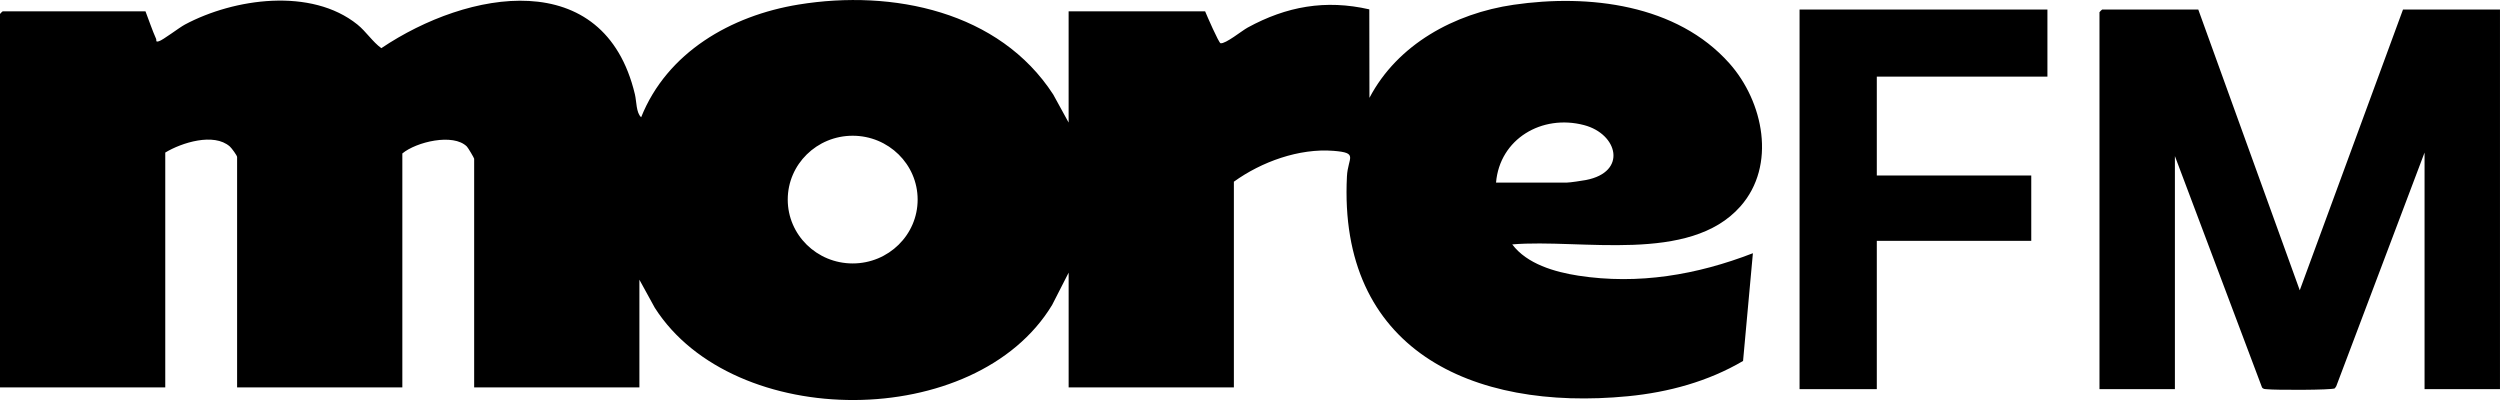 <svg xmlns="http://www.w3.org/2000/svg" width="125" height="20" viewBox="0 0 125 20" fill="none"><g clip-path="url(#clip0_2_150)"><path d="M109.914 0.477L114.988 14.514L120.15 0.477H124.999V19.457H121.228V7.628L116.813 19.311L116.741 19.417C116.601 19.509 113.715 19.506 113.365 19.462C113.266 19.45 113.165 19.469 113.1 19.369L108.745 7.804V19.457H104.974V0.609C104.974 0.599 105.099 0.476 105.109 0.476H109.913L109.914 0.477Z" fill="black"></path><path d="M102.371 0.477V3.831H93.84V8.775H101.563V12.042H93.84V19.457H89.978V0.477H102.371Z" fill="black"></path><path d="M7.274 0.566C7.449 1.021 7.607 1.497 7.805 1.943C7.838 2.018 7.758 2.113 7.942 2.063C8.148 2.007 8.944 1.389 9.247 1.227C11.708 -0.087 15.566 -0.628 17.871 1.227C18.305 1.577 18.635 2.099 19.067 2.408C23.393 -0.504 30.205 -1.743 31.745 4.714C31.832 5.081 31.804 5.637 32.058 5.862C33.353 2.621 36.543 0.779 39.931 0.227C44.639 -0.54 49.968 0.571 52.66 4.723L53.431 6.128V0.566H60.256C60.342 0.778 60.939 2.147 61.028 2.162C61.278 2.204 62.095 1.535 62.384 1.378C64.326 0.318 66.269 -0.033 68.465 0.468L68.472 4.893C69.874 2.22 72.717 0.67 75.681 0.238C79.442 -0.31 83.847 0.213 86.475 3.173C88.169 5.082 88.836 8.269 87.018 10.323C84.472 13.2 79.048 11.932 75.612 12.22C76.346 13.2 77.738 13.6 78.916 13.783C81.917 14.246 84.847 13.744 87.645 12.661L87.153 18.048C85.41 19.073 83.426 19.614 81.404 19.811C73.53 20.578 66.909 17.436 67.347 8.817C67.396 7.867 67.945 7.642 66.676 7.542C64.951 7.406 63.069 8.093 61.694 9.085V19.37H53.432V13.632L52.606 15.248C48.793 21.559 36.683 21.564 32.741 15.391L31.97 13.986V19.371H23.708V7.937C23.708 7.902 23.406 7.389 23.343 7.326C22.662 6.65 20.813 7.094 20.117 7.673V19.37H11.855V7.849C11.855 7.777 11.582 7.404 11.491 7.324C10.692 6.623 9.078 7.133 8.263 7.628V19.369H0V0.698C0 0.688 0.125 0.565 0.135 0.565H7.274V0.566ZM74.803 9.129H78.35C78.493 9.129 79.117 9.036 79.297 9.001C81.381 8.599 80.893 6.702 79.206 6.256C77.094 5.699 74.986 6.947 74.802 9.129H74.803ZM45.882 9.98C45.882 8.216 44.428 6.787 42.634 6.787C40.841 6.787 39.387 8.217 39.387 9.98C39.387 11.742 40.841 13.172 42.634 13.172C44.428 13.172 45.882 11.742 45.882 9.98Z" fill="black"></path></g><defs><clipPath id="clip0_2_150"><rect width="125" height="20" fill="white"></rect></clipPath></defs></svg>